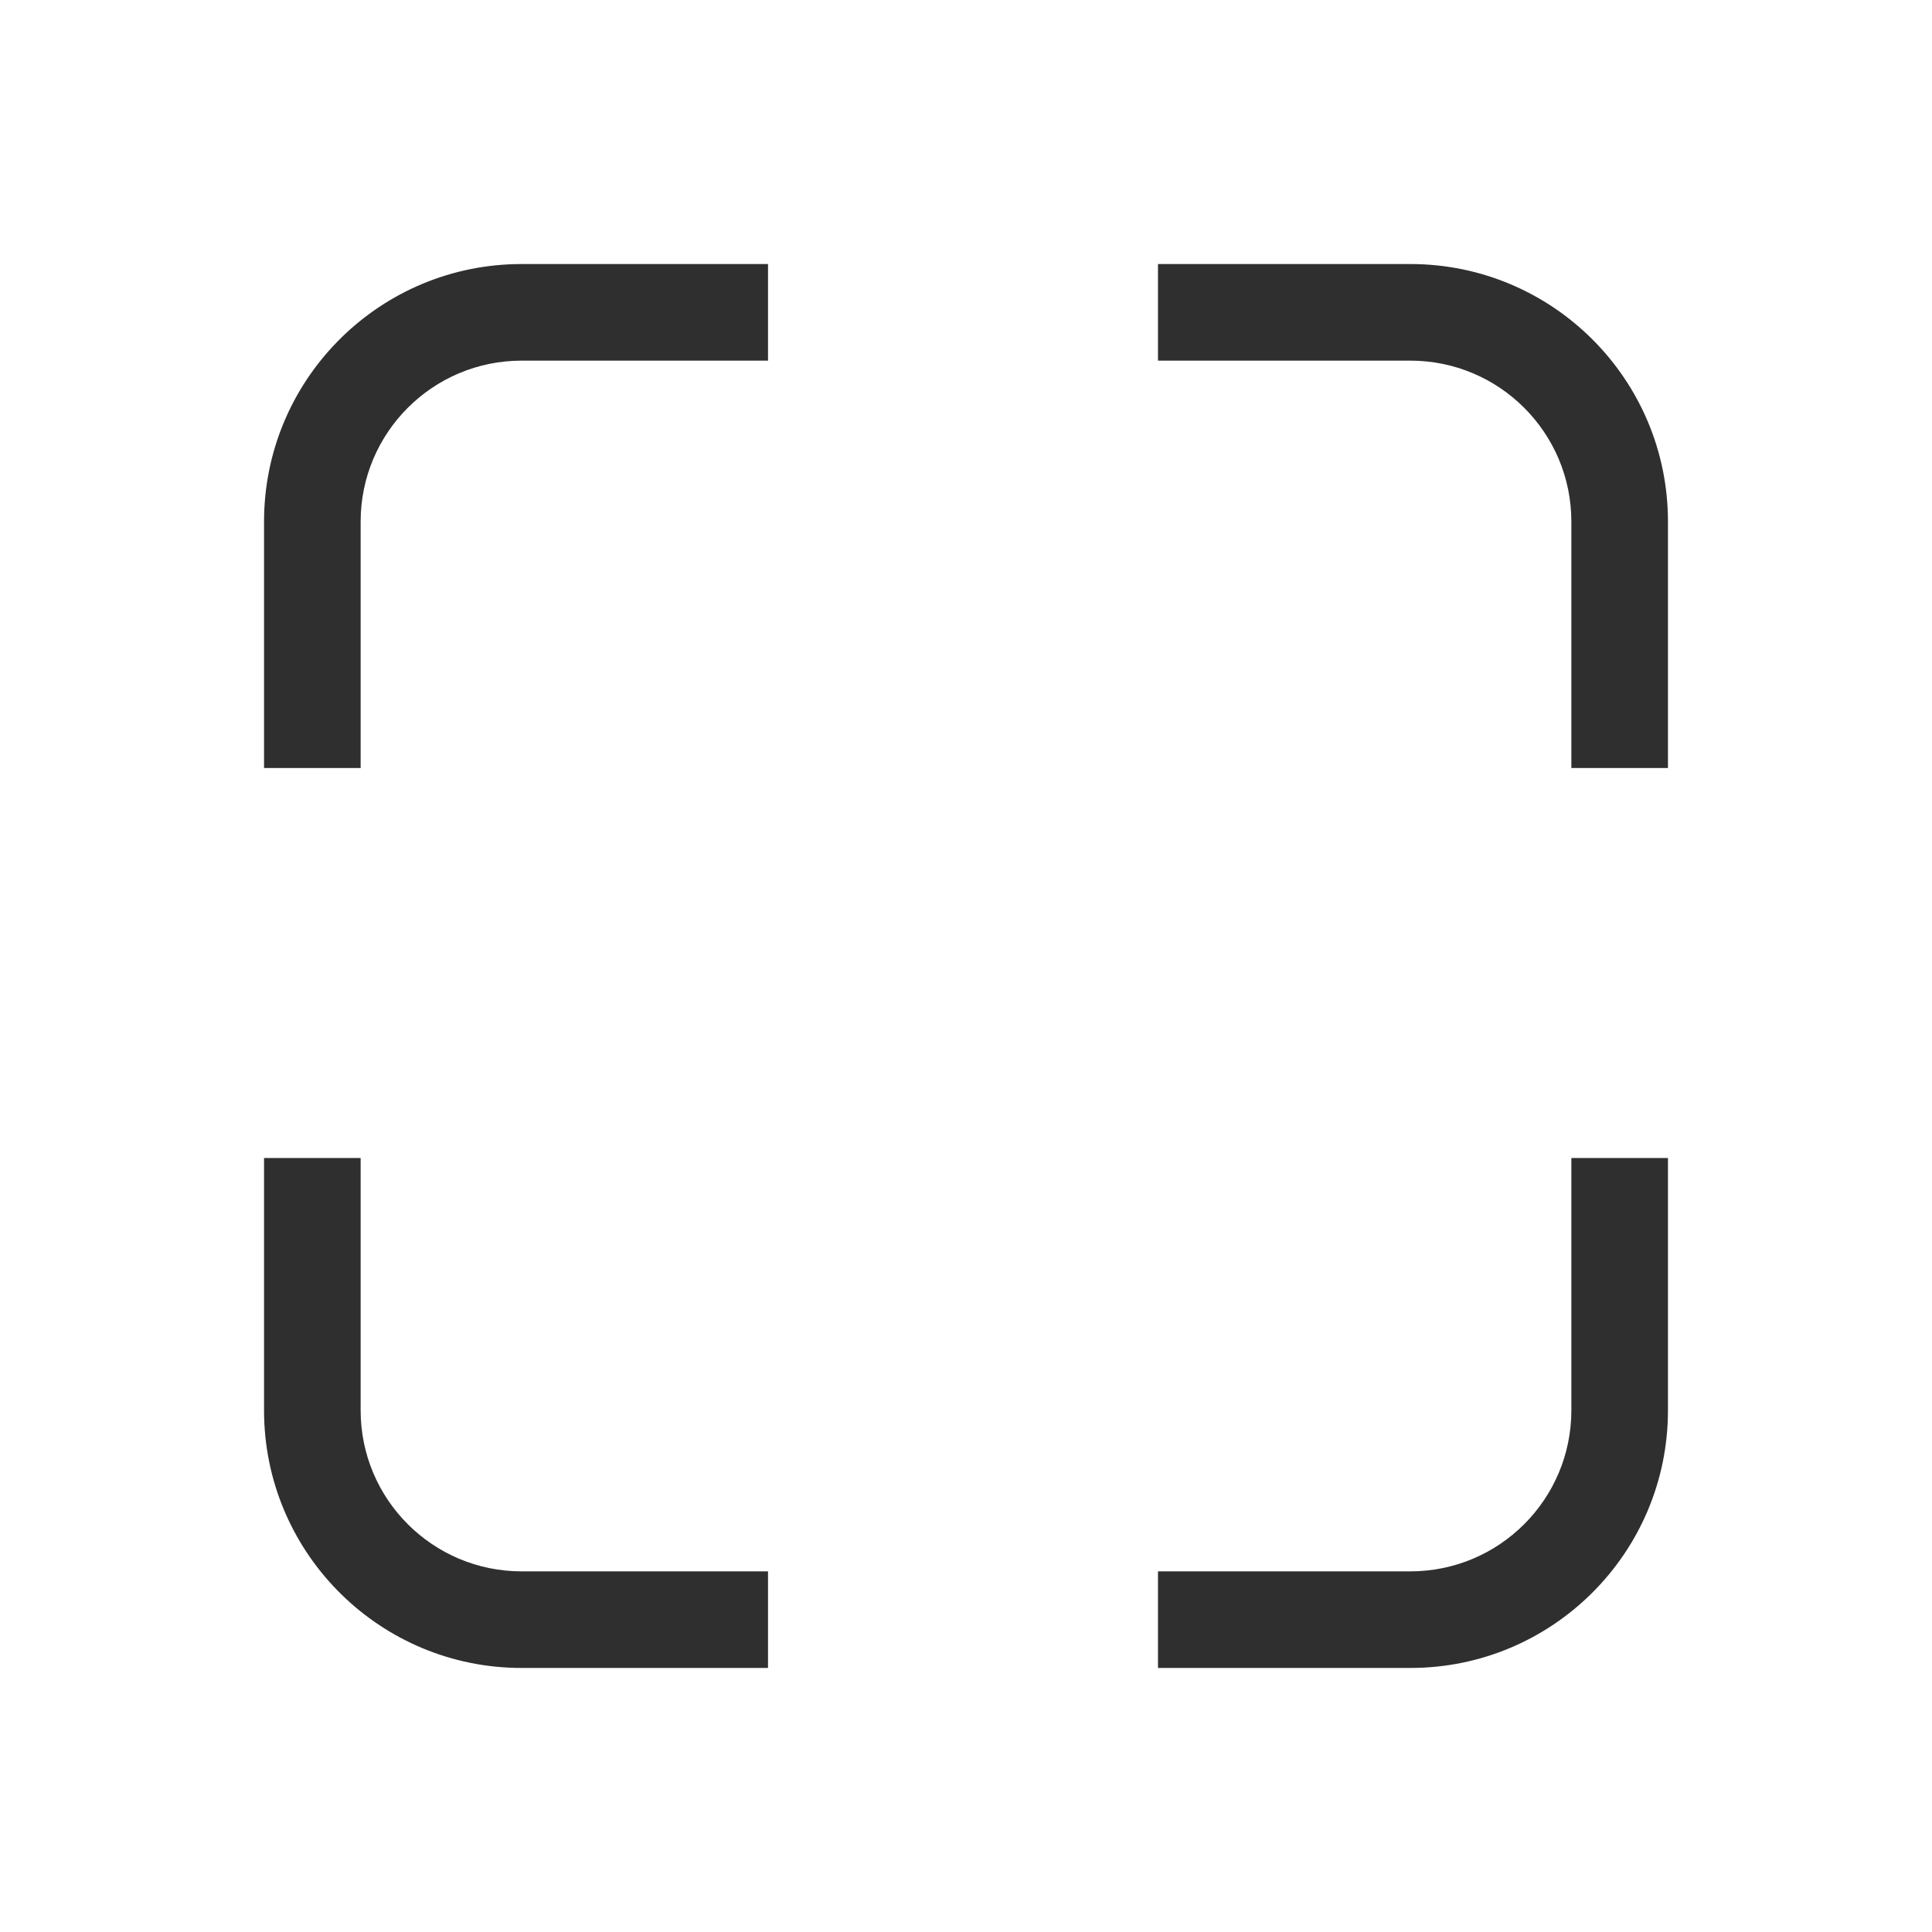 <svg width="300" height="300" viewBox="0 0 300 300" fill="none" xmlns="http://www.w3.org/2000/svg">
<path d="M56 219C56 232.807 67.193 244 81 244H119.257V259H81L79.968 258.987C58.353 258.44 41 240.746 41 219V179.812H56V219ZM259 219C259 241.091 241.091 259 219 259H179.812V244H219C232.807 244 244 232.807 244 219V179.812H259V219ZM119.257 56H81C67.193 56 56 67.193 56 81V119.257H41V81C41 59.254 58.353 41.56 79.968 41.013L81 41H119.257V56ZM219 41C241.091 41 259 58.909 259 81V119.257H244V81C244 67.193 232.807 56 219 56H179.812V41H219Z" fill="#2F2F2F"/>
</svg>
